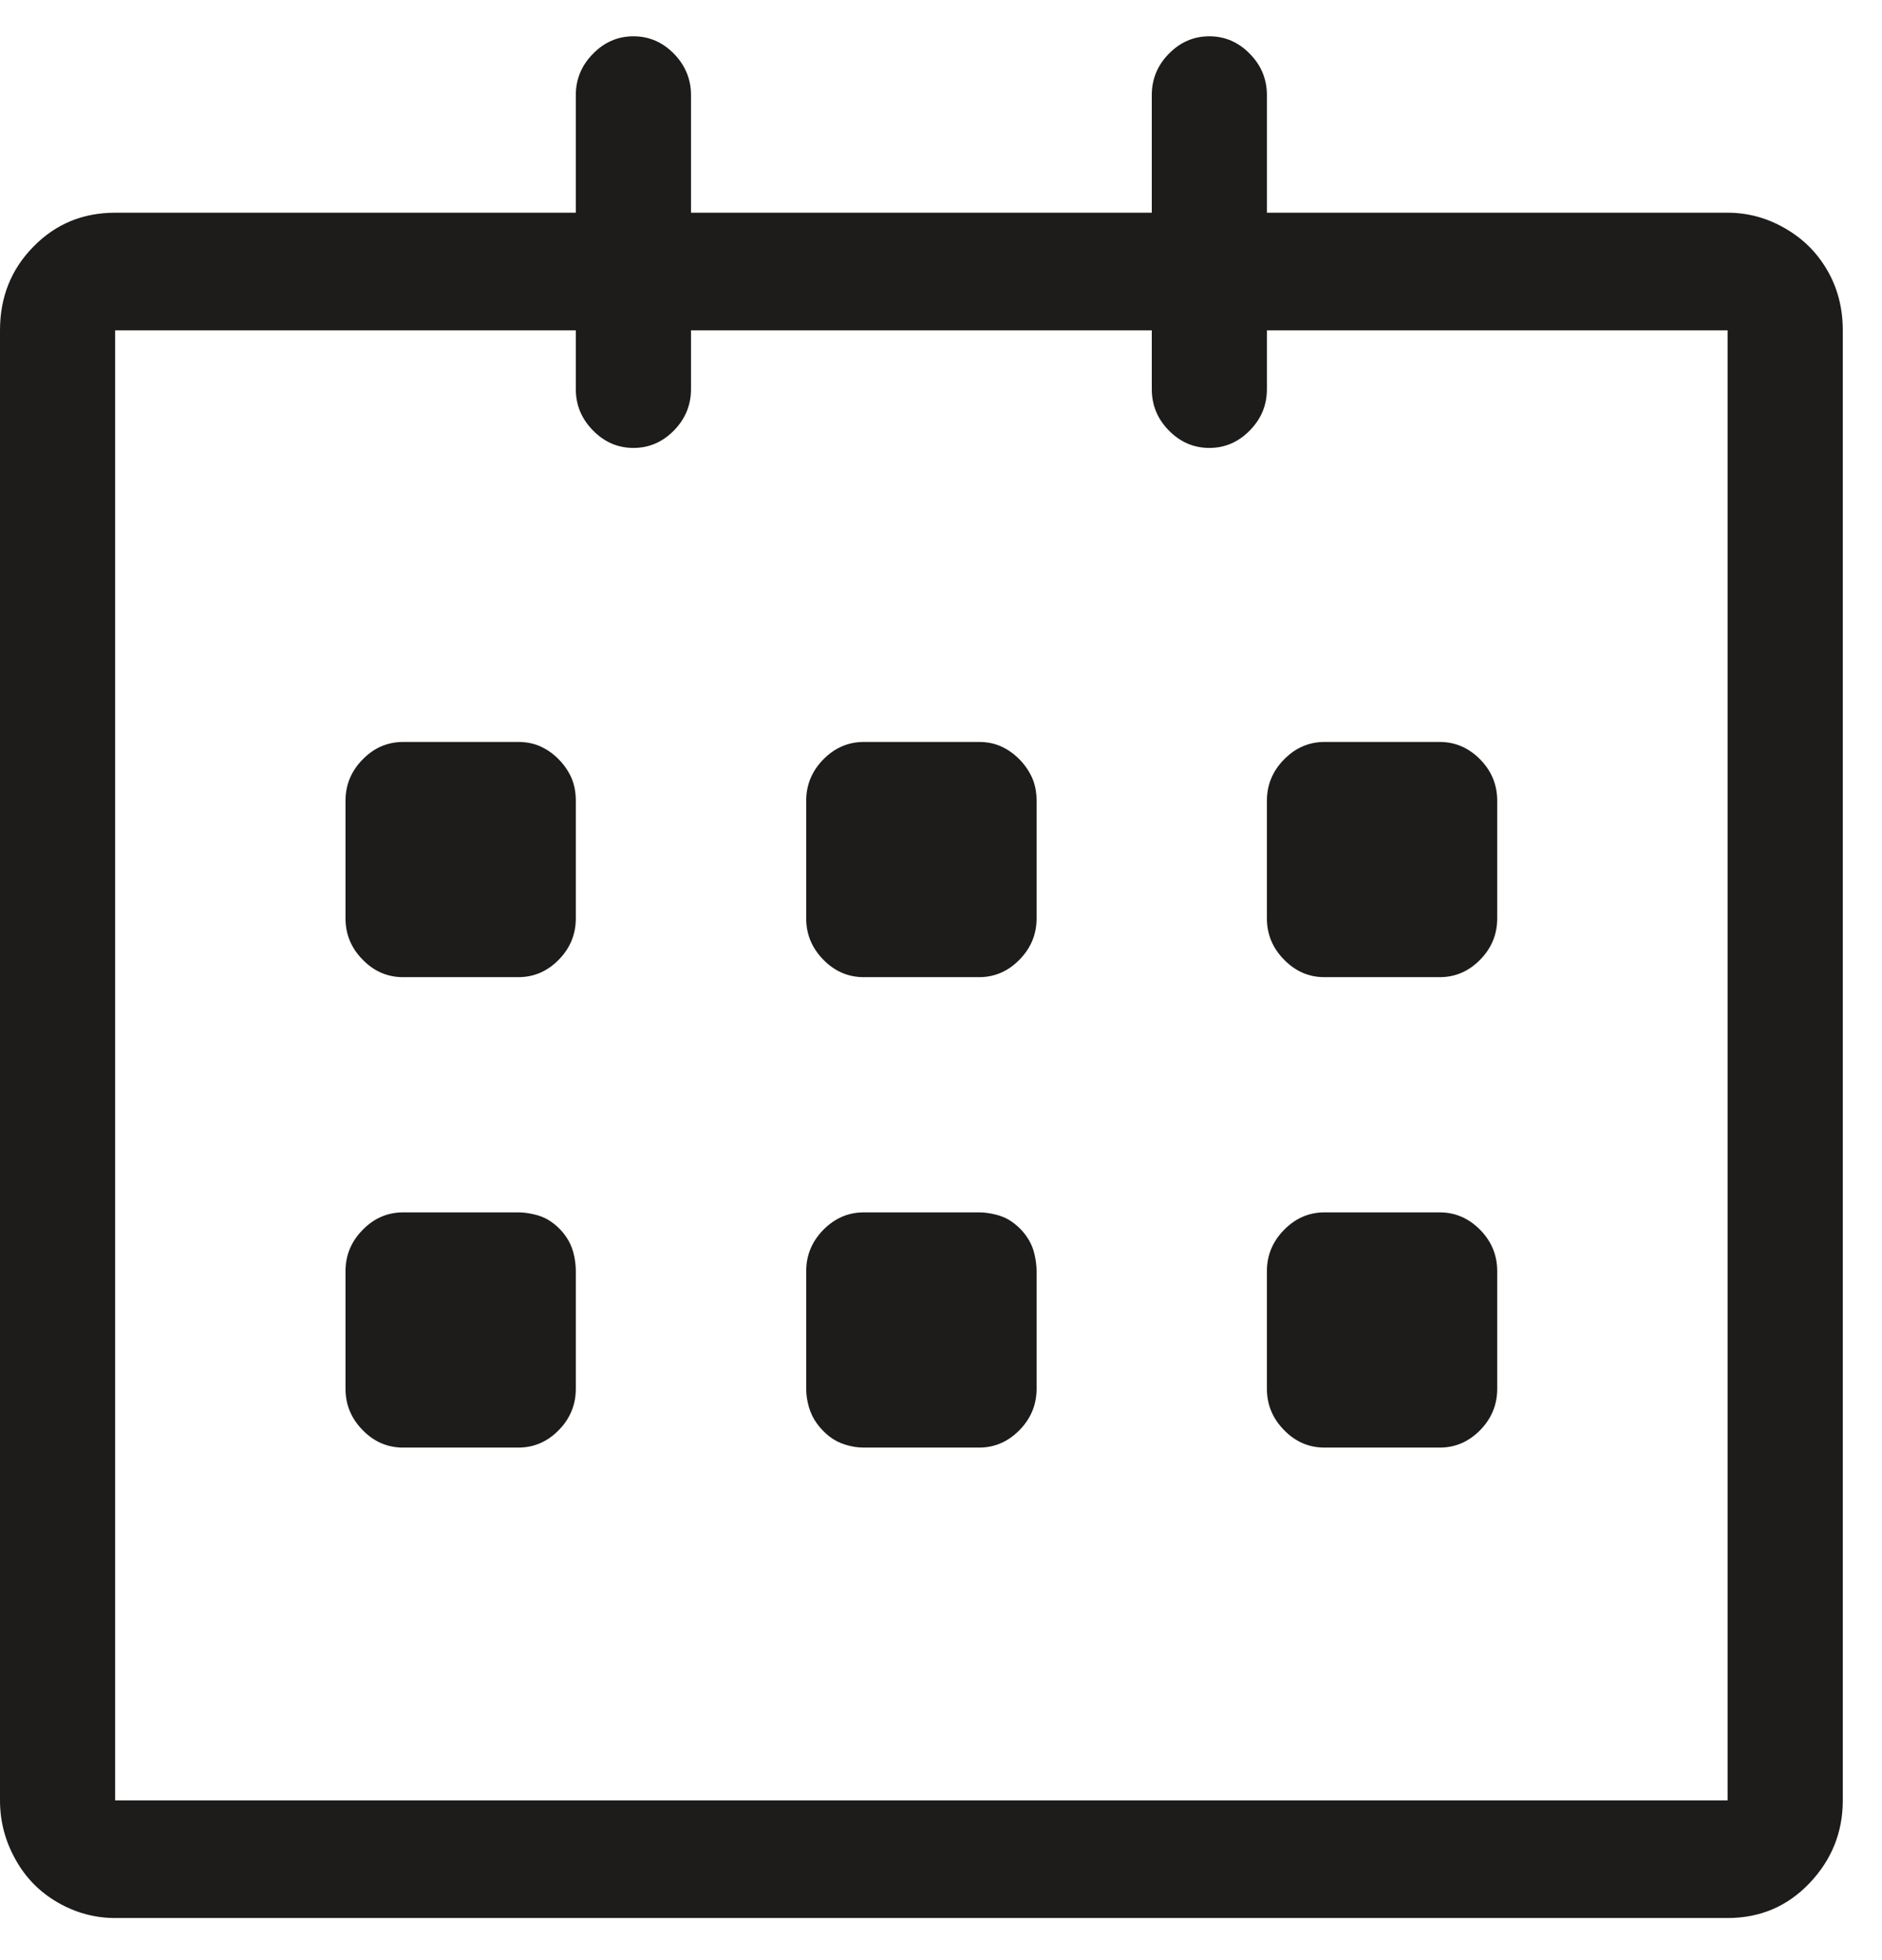 <?xml version="1.0" encoding="UTF-8" standalone="no"?>
<svg width="24px" height="25px" viewBox="0 0 24 25" version="1.1" xmlns="http://www.w3.org/2000/svg" xmlns:xlink="http://www.w3.org/1999/xlink">
    <!-- Generator: sketchtool 44.1 (41455) - http://www.bohemiancoding.com/sketch -->
    <title>2818B327-20D5-46F8-B3D6-54C066CBE206</title>
    <desc>Created with sketchtool.</desc>
    <defs></defs>
    <g id="DESKTOP" stroke="none" stroke-width="1" fill="none" fill-rule="evenodd">
        <g id="0.2:-THE-OFFER:-DESKTOP" transform="translate(-46, -3472)" fill="#1D1C1B">
            <g id="BENIFITS" transform="translate(45, 538)">
                <g id="OFFER-11" transform="translate(0, 2821)">
                    <g id="Page-1" transform="translate(1, 113.463)">
                        <path d="M16.375,17.777 C16.229,17.629 16.156,17.453 16.156,17.25 L16.156,15.75 C16.156,15.547 16.229,15.371 16.375,15.223 C16.52,15.075 16.692,15 16.89,15 L18.36,15 C18.558,15 18.73,15.075 18.876,15.223 C19.021,15.371 19.093,15.547 19.093,15.75 L19.093,17.25 C19.093,17.453 19.021,17.629 18.876,17.777 C18.73,17.926 18.558,18 18.36,18 L16.89,18 C16.692,18 16.52,17.926 16.375,17.777 L16.375,17.777 Z M16.375,11.777 C16.229,11.629 16.156,11.454 16.156,11.25 L16.156,9.75 C16.156,9.547 16.229,9.371 16.375,9.223 C16.52,9.075 16.692,9 16.89,9 L18.36,9 C18.558,9 18.73,9.075 18.876,9.223 C19.021,9.371 19.093,9.547 19.093,9.75 L19.093,11.25 C19.093,11.454 19.021,11.629 18.876,11.777 C18.73,11.926 18.558,12 18.36,12 L16.89,12 C16.692,12 16.52,11.926 16.375,11.777 L16.375,11.777 Z M12.68,15.024 C12.748,15.039 12.809,15.062 12.864,15.094 C12.916,15.126 12.966,15.164 13.012,15.211 C13.058,15.258 13.096,15.309 13.127,15.364 C13.158,15.418 13.181,15.48 13.196,15.551 C13.211,15.621 13.219,15.688 13.219,15.75 L13.219,17.25 C13.219,17.453 13.146,17.629 13.001,17.777 C12.855,17.926 12.683,18 12.485,18 L11.015,18 C10.939,18 10.863,17.988 10.786,17.965 C10.71,17.942 10.64,17.907 10.579,17.86 C10.518,17.812 10.465,17.758 10.419,17.695 C10.373,17.633 10.339,17.563 10.316,17.485 C10.293,17.407 10.281,17.328 10.281,17.25 L10.281,15.75 C10.281,15.547 10.354,15.371 10.499,15.223 C10.645,15.075 10.817,15 11.015,15 L12.485,15 C12.546,15 12.611,15.008 12.68,15.024 L12.68,15.024 Z M12.771,9.059 C12.855,9.098 12.932,9.152 13.001,9.223 C13.07,9.293 13.123,9.371 13.162,9.457 C13.2,9.543 13.219,9.641 13.219,9.75 L13.219,11.25 C13.219,11.454 13.146,11.629 13.001,11.777 C12.855,11.926 12.683,12 12.485,12 L11.015,12 C10.817,12 10.645,11.926 10.499,11.777 C10.354,11.629 10.281,11.454 10.281,11.25 L10.281,9.75 C10.281,9.547 10.354,9.371 10.499,9.223 C10.645,9.075 10.817,9 11.015,9 L12.485,9 C12.591,9 12.687,9.02 12.771,9.059 L12.771,9.059 Z M6.804,15.024 C6.873,15.039 6.934,15.062 6.989,15.094 C7.042,15.126 7.091,15.164 7.137,15.211 C7.183,15.258 7.221,15.309 7.252,15.364 C7.282,15.418 7.306,15.48 7.321,15.551 C7.336,15.621 7.343,15.688 7.343,15.75 L7.343,17.25 C7.343,17.453 7.271,17.629 7.126,17.777 C6.98,17.926 6.808,18 6.609,18 L5.141,18 C4.942,18 4.769,17.926 4.625,17.777 C4.479,17.629 4.406,17.453 4.406,17.25 L4.406,15.75 C4.406,15.547 4.479,15.371 4.625,15.223 C4.769,15.075 4.942,15 5.141,15 L6.609,15 C6.67,15 6.736,15.008 6.804,15.024 L6.804,15.024 Z M6.896,9.059 C6.98,9.098 7.057,9.152 7.126,9.223 C7.195,9.293 7.248,9.371 7.287,9.457 C7.324,9.543 7.343,9.641 7.343,9.75 L7.343,11.25 C7.343,11.454 7.271,11.629 7.126,11.777 C6.98,11.926 6.808,12 6.609,12 L5.141,12 C4.942,12 4.769,11.926 4.625,11.777 C4.479,11.629 4.406,11.454 4.406,11.25 L4.406,9.75 C4.406,9.547 4.479,9.371 4.625,9.223 C4.769,9.075 4.942,9 5.141,9 L6.609,9 C6.716,9 6.812,9.02 6.896,9.059 L6.896,9.059 Z M22.031,3.75 L16.156,3.75 L16.156,4.5 C16.156,4.704 16.084,4.879 15.938,5.027 C15.793,5.176 15.62,5.25 15.422,5.25 C15.223,5.25 15.051,5.176 14.905,5.027 C14.76,4.879 14.688,4.704 14.688,4.5 L14.688,3.75 L8.812,3.75 L8.812,4.5 C8.812,4.704 8.739,4.879 8.595,5.027 C8.449,5.176 8.277,5.25 8.078,5.25 C7.88,5.25 7.707,5.176 7.562,5.027 C7.416,4.879 7.343,4.704 7.343,4.5 L7.343,3.75 L1.468,3.75 L1.468,22.5 L22.031,22.5 L22.031,3.75 Z M22.765,2.45 C22.995,2.582 23.175,2.762 23.305,2.989 C23.435,3.215 23.5,3.469 23.5,3.75 L23.5,22.5 C23.5,22.907 23.358,23.258 23.076,23.555 C22.793,23.852 22.445,24 22.031,24 L1.468,24 C1.208,24 0.964,23.933 0.735,23.801 C0.505,23.668 0.325,23.485 0.196,23.25 C0.065,23.016 0,22.766 0,22.5 L0,3.75 C0,3.329 0.141,2.973 0.425,2.684 C0.708,2.394 1.056,2.25 1.468,2.25 L7.343,2.25 L7.343,0.75 C7.343,0.547 7.416,0.371 7.562,0.223 C7.707,0.074 7.88,0 8.078,0 C8.277,0 8.449,0.074 8.595,0.223 C8.739,0.371 8.812,0.547 8.812,0.75 L8.812,2.25 L14.688,2.25 L14.688,0.75 C14.688,0.547 14.76,0.371 14.905,0.223 C15.051,0.074 15.223,0 15.422,0 C15.62,0 15.793,0.074 15.938,0.223 C16.084,0.371 16.156,0.547 16.156,0.75 L16.156,2.25 L22.031,2.25 C22.291,2.25 22.536,2.317 22.765,2.45 L22.765,2.45 Z" id="Fill-1"></path>
                    </g>
                </g>
            </g>
        </g>
    </g>
</svg>